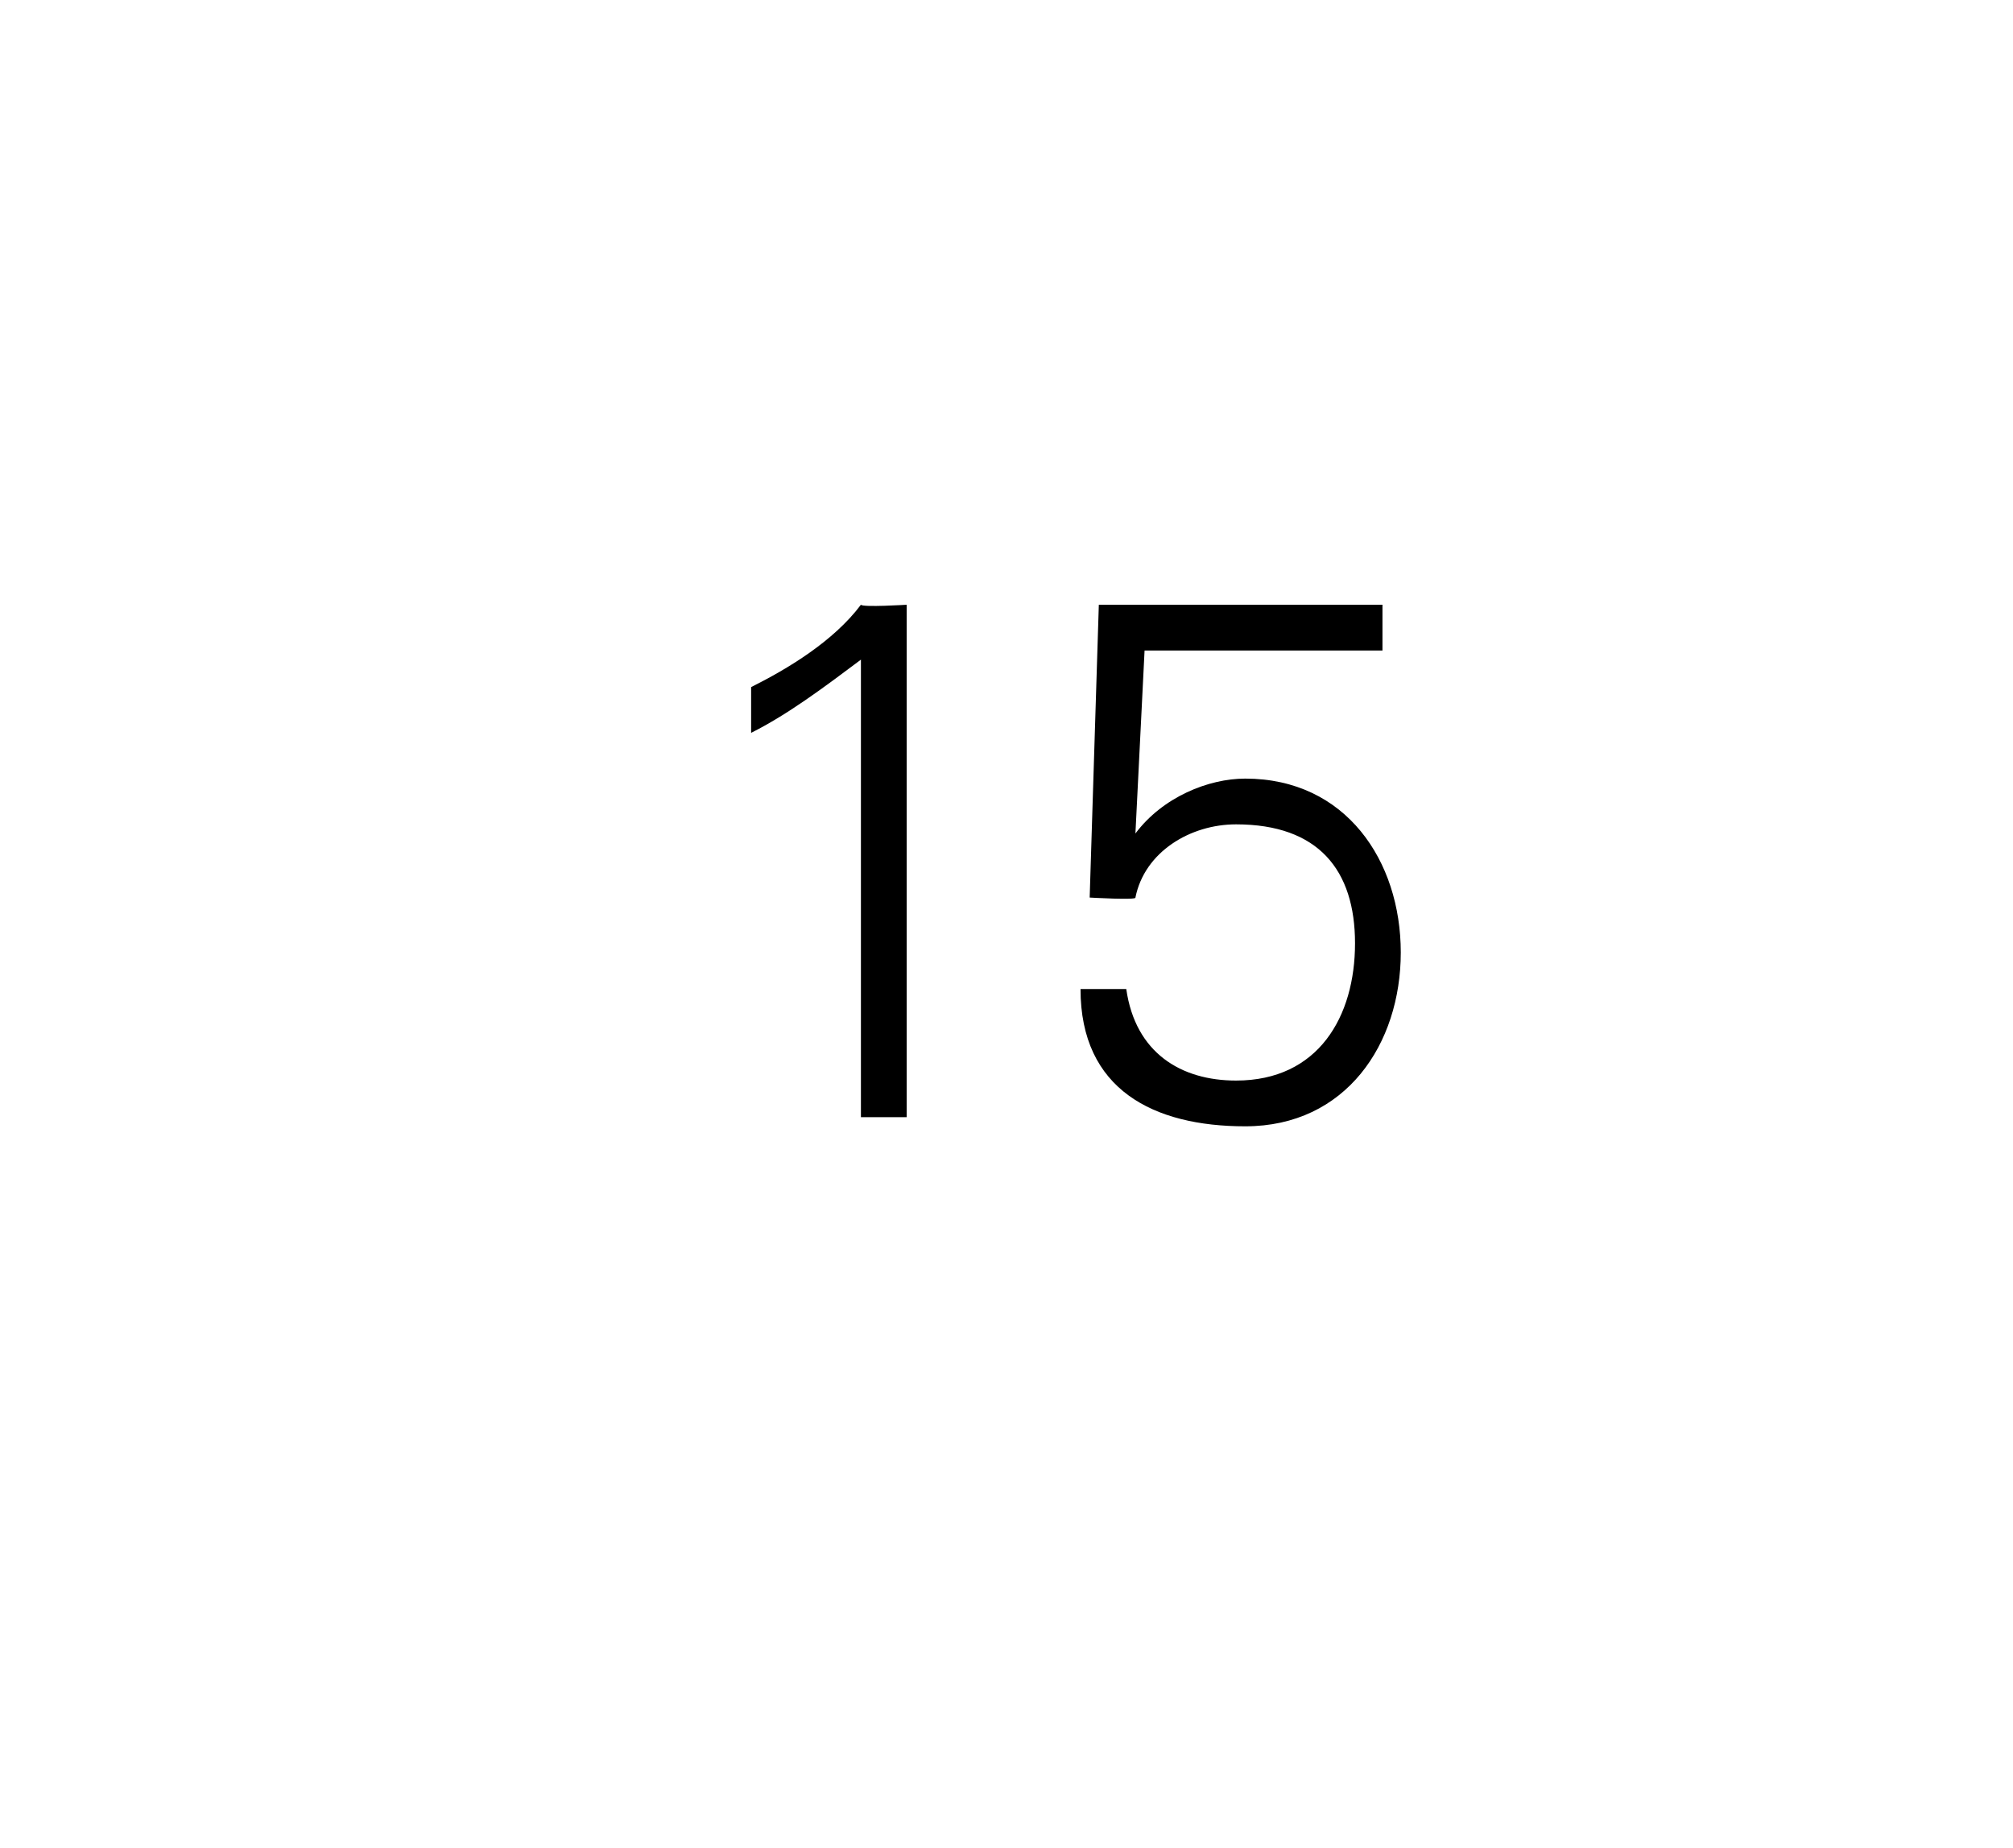 <?xml version="1.0" standalone="no"?><!DOCTYPE svg PUBLIC "-//W3C//DTD SVG 1.1//EN" "http://www.w3.org/Graphics/SVG/1.1/DTD/svg11.dtd"><svg xmlns="http://www.w3.org/2000/svg" version="1.1" width="22px" height="20.2px" viewBox="0 -1 22 20.2" style="top:-1px">  <desc>15</desc>  <defs>    <filter id="shadow_41675" x="0" y="0" width="200%" height="200%">      <feOffset result="offOut" in="SourceAlpha" dx="0.709" dy="0.709"/>      <feGaussianBlur result="blurOut" in="offOut" stdDeviation="0"/>      <feBlend in="SourceGraphic" in2="blurOut" mode="normal"/>      <feFlood flood-color="#000" flood-opacity="1" result="offsetColor"/>      <feComposite in="offsetColor" in2="blurOut" operator="in" result="colorOut"/>      <feComponentTransfer>        <feFuncA type="linear" slope="0.33"/>      </feComponentTransfer>      <feMerge>        <feMergeNode/>        <feMergeNode in="SourceGraphic"/>      </feMerge>    </filter>  </defs>  <g id="Polygon41675">    <path d="M 7.5 5.8 C 7.9 5.6 8.4 5.3 8.7 4.9 C 8.72 4.93 9.2 4.9 9.2 4.9 L 9.2 10.5 L 8.7 10.5 C 8.7 10.5 8.7 5.49 8.7 5.5 C 8.3 5.8 7.9 6.1 7.5 6.3 C 7.5 6.3 7.5 5.8 7.5 5.8 Z M 11.3 4.9 L 14.4 4.9 L 14.4 5.4 L 11.8 5.4 L 11.7 7.4 C 11.7 7.4 11.73 7.4 11.7 7.4 C 12 7 12.5 6.8 12.9 6.8 C 14 6.8 14.6 7.7 14.6 8.7 C 14.6 9.7 14 10.6 12.9 10.6 C 11.9 10.6 11.1 10.2 11.1 9.1 C 11.1 9.1 11.6 9.1 11.6 9.1 C 11.7 9.8 12.2 10.1 12.8 10.1 C 13.7 10.1 14.1 9.4 14.1 8.6 C 14.1 7.8 13.7 7.3 12.8 7.3 C 12.3 7.3 11.8 7.6 11.7 8.1 C 11.72 8.13 11.2 8.1 11.2 8.1 L 11.3 4.9 Z " stroke="none" fill="#000" filter="url(#shadow_41675)"/>  </g></svg>